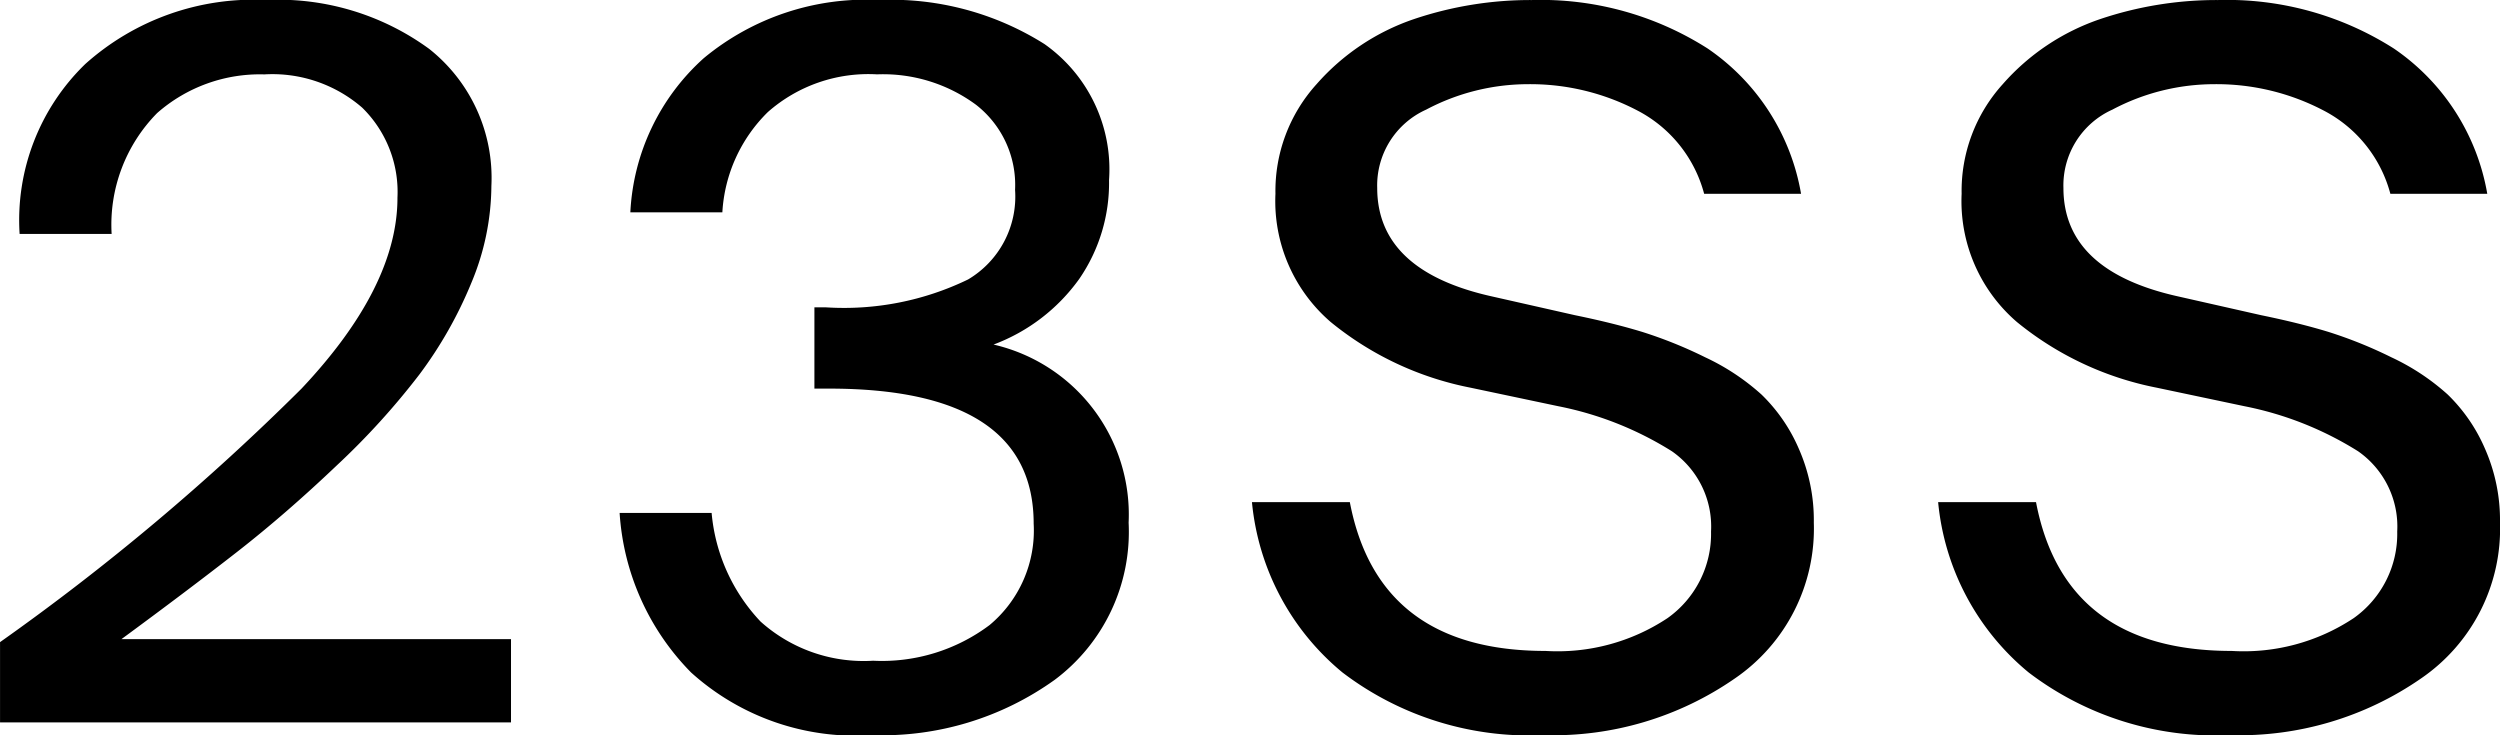 <svg xmlns="http://www.w3.org/2000/svg" width="63.85" height="18.775" viewBox="0 0 63.85 18.775"><path d="M-25.187-18.45a6.534,6.534,0,0,1,4.163,1.25,4.2,4.2,0,0,1,1.587,3.5,6.488,6.488,0,0,1-.512,2.475,10.625,10.625,0,0,1-1.325,2.337,18.922,18.922,0,0,1-2.112,2.325q-1.3,1.237-2.55,2.212t-2.95,2.225h9.95V0h-13.05V-2.05a60.03,60.03,0,0,0,7.7-6.475q2.45-2.6,2.45-4.875a3.013,3.013,0,0,0-.9-2.3,3.5,3.5,0,0,0-2.5-.85,3.975,3.975,0,0,0-2.737.987,4.062,4.062,0,0,0-1.163,3.087h-2.35a5.551,5.551,0,0,1,1.675-4.337A6.441,6.441,0,0,1-25.187-18.45ZM-12.562-2.575a3.944,3.944,0,0,0,2.875,1,4.578,4.578,0,0,0,2.975-.912A3.142,3.142,0,0,0-5.587-5.075q0-3.45-5.225-3.45h-.375V-10.6h.3a7.266,7.266,0,0,0,3.625-.713,2.46,2.46,0,0,0,1.2-2.288,2.594,2.594,0,0,0-1-2.175,4,4,0,0,0-2.525-.775,3.881,3.881,0,0,0-2.788.962,3.9,3.9,0,0,0-1.163,2.562h-2.35a5.663,5.663,0,0,1,1.875-3.937A6.492,6.492,0,0,1-9.537-18.45a7.346,7.346,0,0,1,4.225,1.125,3.914,3.914,0,0,1,1.65,3.475,4.324,4.324,0,0,1-.762,2.525A4.727,4.727,0,0,1-6.612-9.65,4.455,4.455,0,0,1-3.162-5.1,4.715,4.715,0,0,1-5.05-1.087,7.562,7.562,0,0,1-9.712.325a6.262,6.262,0,0,1-4.625-1.6A6.379,6.379,0,0,1-16.162-5.35h2.35A4.625,4.625,0,0,0-12.562-2.575ZM.588-13.5a4.061,4.061,0,0,1,1.05-2.8,5.786,5.786,0,0,1,2.487-1.662,9.316,9.316,0,0,1,3.012-.487,7.923,7.923,0,0,1,4.488,1.237A5.647,5.647,0,0,1,14.012-13.5H11.537a3.369,3.369,0,0,0-1.7-2.125,5.891,5.891,0,0,0-2.8-.675,5.565,5.565,0,0,0-2.6.65,2.122,2.122,0,0,0-1.25,2q0,2.125,2.95,2.775l2.1.475q.975.2,1.713.425a11.25,11.25,0,0,1,1.613.65A5.816,5.816,0,0,1,13-8.375,4.279,4.279,0,0,1,13.95-7a4.528,4.528,0,0,1,.388,1.9,4.636,4.636,0,0,1-2.013,3.975A8.138,8.138,0,0,1,7.438.325,7.874,7.874,0,0,1,2.3-1.275,6.421,6.421,0,0,1-.012-5.625h2.5q.725,3.8,5,3.8A5.081,5.081,0,0,0,10.6-2.662a2.637,2.637,0,0,0,1.113-2.213,2.343,2.343,0,0,0-1-2.05,8.575,8.575,0,0,0-2.9-1.15L5.563-8.55A8.094,8.094,0,0,1,2-10.225,4.071,4.071,0,0,1,.588-13.5Zm17.525,0a4.061,4.061,0,0,1,1.05-2.8,5.786,5.786,0,0,1,2.487-1.662,9.316,9.316,0,0,1,3.013-.487,7.923,7.923,0,0,1,4.487,1.237A5.647,5.647,0,0,1,31.538-13.5H29.063a3.369,3.369,0,0,0-1.7-2.125,5.891,5.891,0,0,0-2.8-.675,5.565,5.565,0,0,0-2.6.65,2.122,2.122,0,0,0-1.25,2q0,2.125,2.95,2.775l2.1.475q.975.2,1.713.425a11.25,11.25,0,0,1,1.612.65,5.816,5.816,0,0,1,1.438.95A4.279,4.279,0,0,1,31.475-7a4.528,4.528,0,0,1,.388,1.9A4.636,4.636,0,0,1,29.85-1.125,8.138,8.138,0,0,1,24.963.325a7.874,7.874,0,0,1-5.138-1.6,6.421,6.421,0,0,1-2.312-4.35h2.5q.725,3.8,5,3.8a5.081,5.081,0,0,0,3.112-.837,2.637,2.637,0,0,0,1.113-2.213,2.343,2.343,0,0,0-1-2.05,8.575,8.575,0,0,0-2.9-1.15l-2.25-.475a8.094,8.094,0,0,1-3.562-1.675A4.071,4.071,0,0,1,18.113-13.5Z" transform="translate(31.987 18.45)"/></svg>